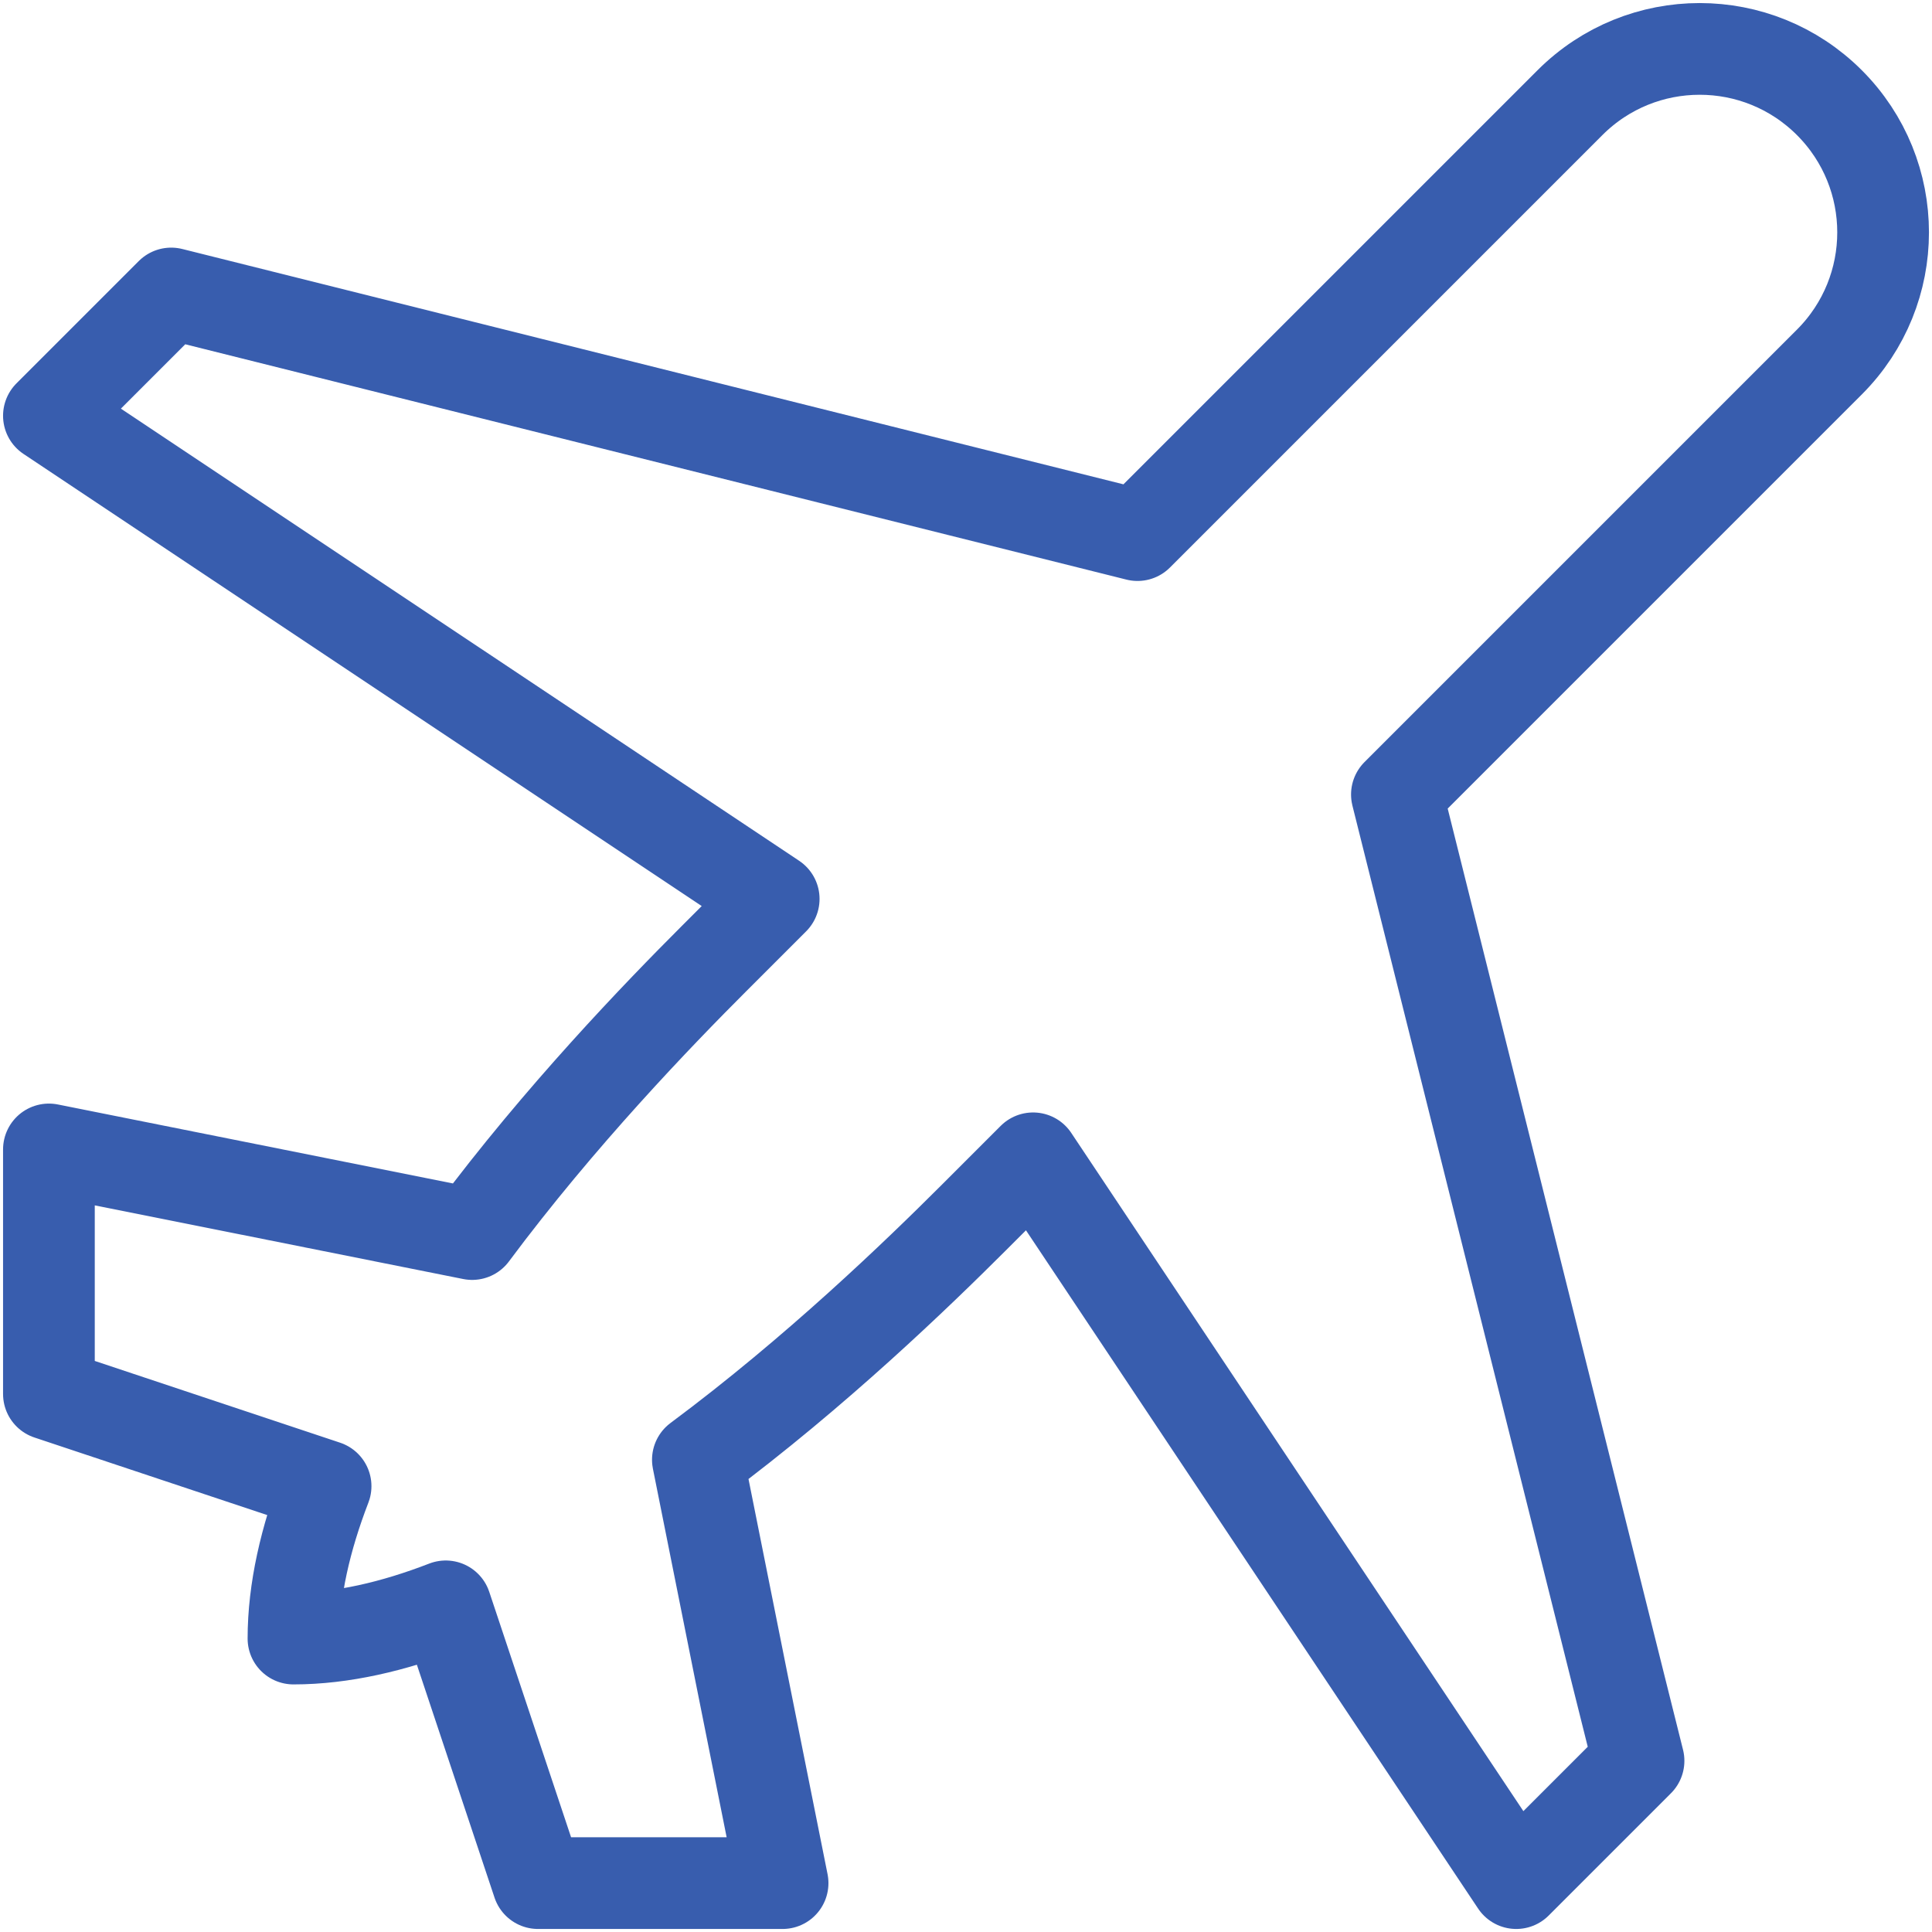 <?xml version="1.0" encoding="UTF-8"?> <svg xmlns="http://www.w3.org/2000/svg" width="237" height="237" viewBox="0 0 237 237" fill="none"><path d="M96 231.003L85.61 179.072C100.09 168.312 112.59 156.222 119.41 149.412L126.73 142.092L186 231.003L201 216.003L171.36 97.463L224.41 44.413C233.2 35.623 233.2 21.383 224.41 12.592C215.62 3.803 201.38 3.803 192.59 12.592L139.54 65.642L21 36.002L6 51.002L94.91 110.272L87.59 117.592C80.78 124.402 68.69 136.912 57.92 151.382L6 141.003V171.003L39.94 182.312C37.47 188.722 36 195.043 36 201.003C41.96 201.003 48.27 199.532 54.68 197.052L66 231.003H96Z" stroke="#385DAE" stroke-width="11.25" stroke-linecap="round" stroke-linejoin="round"></path></svg> 